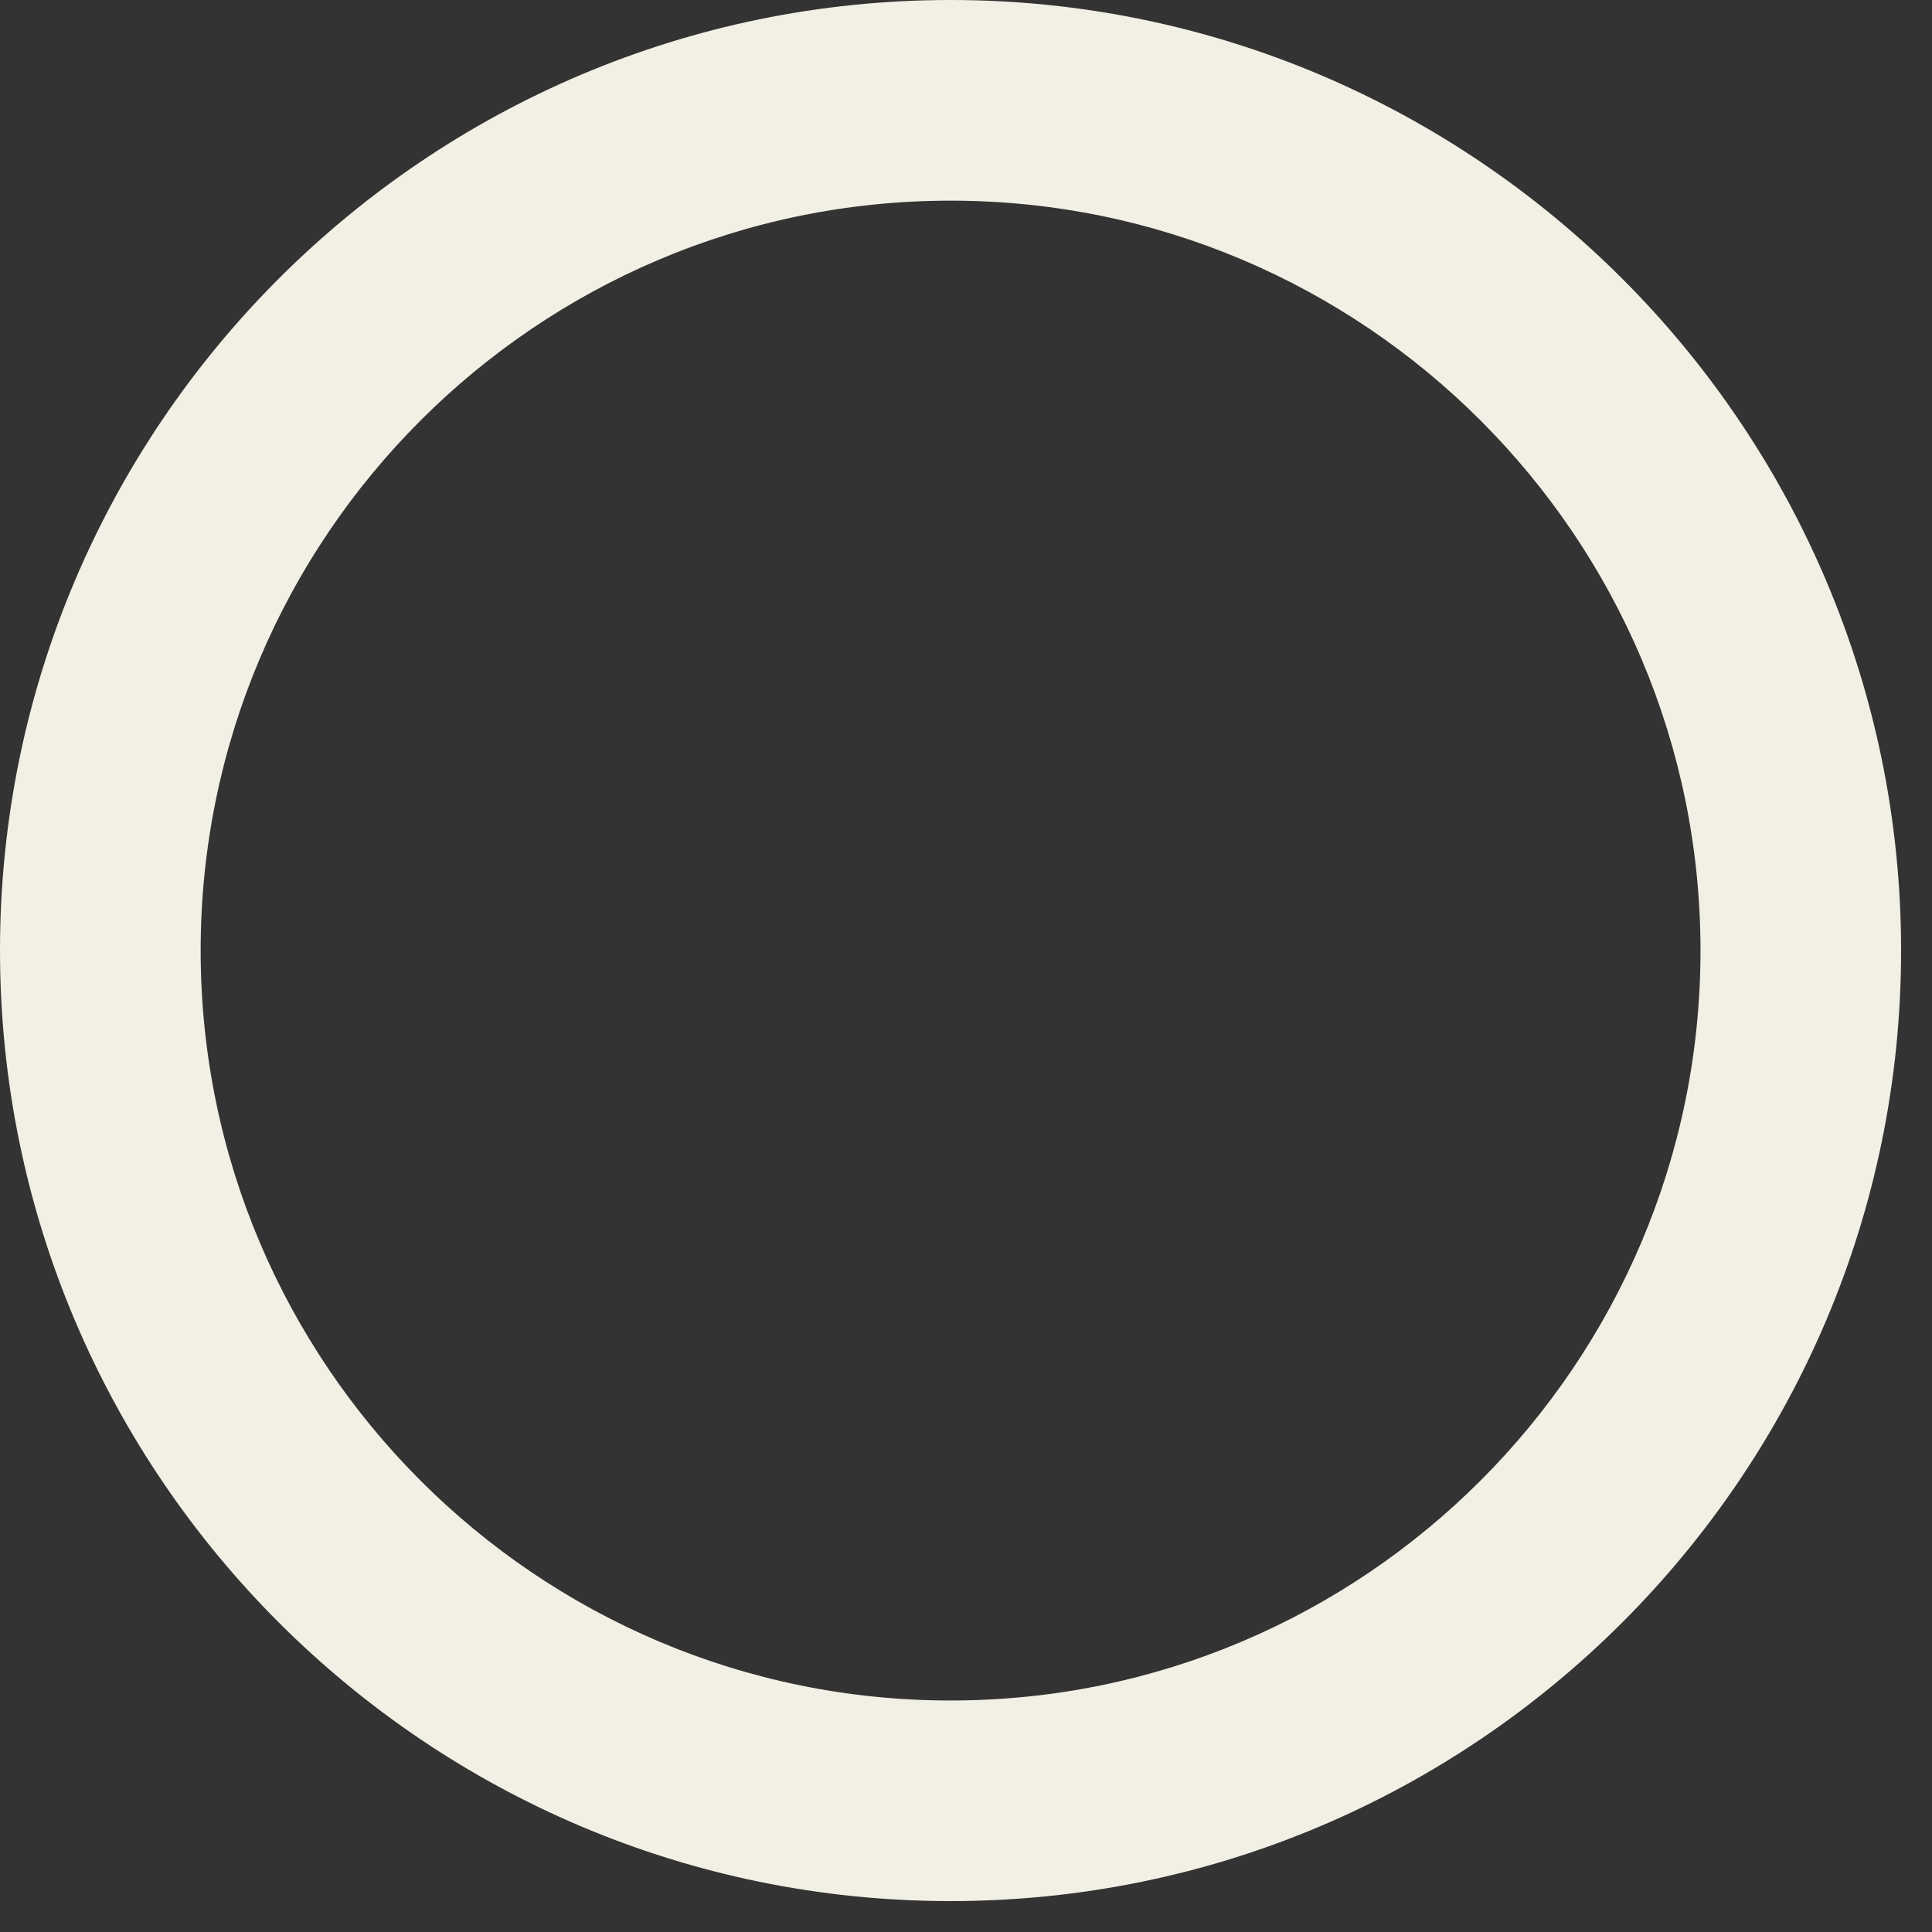 <?xml version="1.0" encoding="utf-8"?>
<svg xmlns="http://www.w3.org/2000/svg" fill="none" height="100%" overflow="visible" preserveAspectRatio="none" style="display: block;" viewBox="0 0 28 28" width="100%">
<rect x="0" y="0" width="28" height="28" fill="#333333" stroke="none"/>
<path d="M13.776 0C6.179 0 0 6.179 0 13.776C0 21.373 6.179 27.552 13.776 27.552C21.373 27.552 27.552 21.371 27.552 13.776C27.552 6.181 21.371 0 13.776 0ZM13.776 24.645C7.781 24.645 2.908 19.768 2.908 13.776C2.908 7.784 7.781 2.908 13.776 2.908C19.771 2.908 24.645 7.784 24.645 13.776C24.645 19.768 19.768 24.645 13.776 24.645Z" fill="#F2F0E4" id="Vector"/>
</svg>